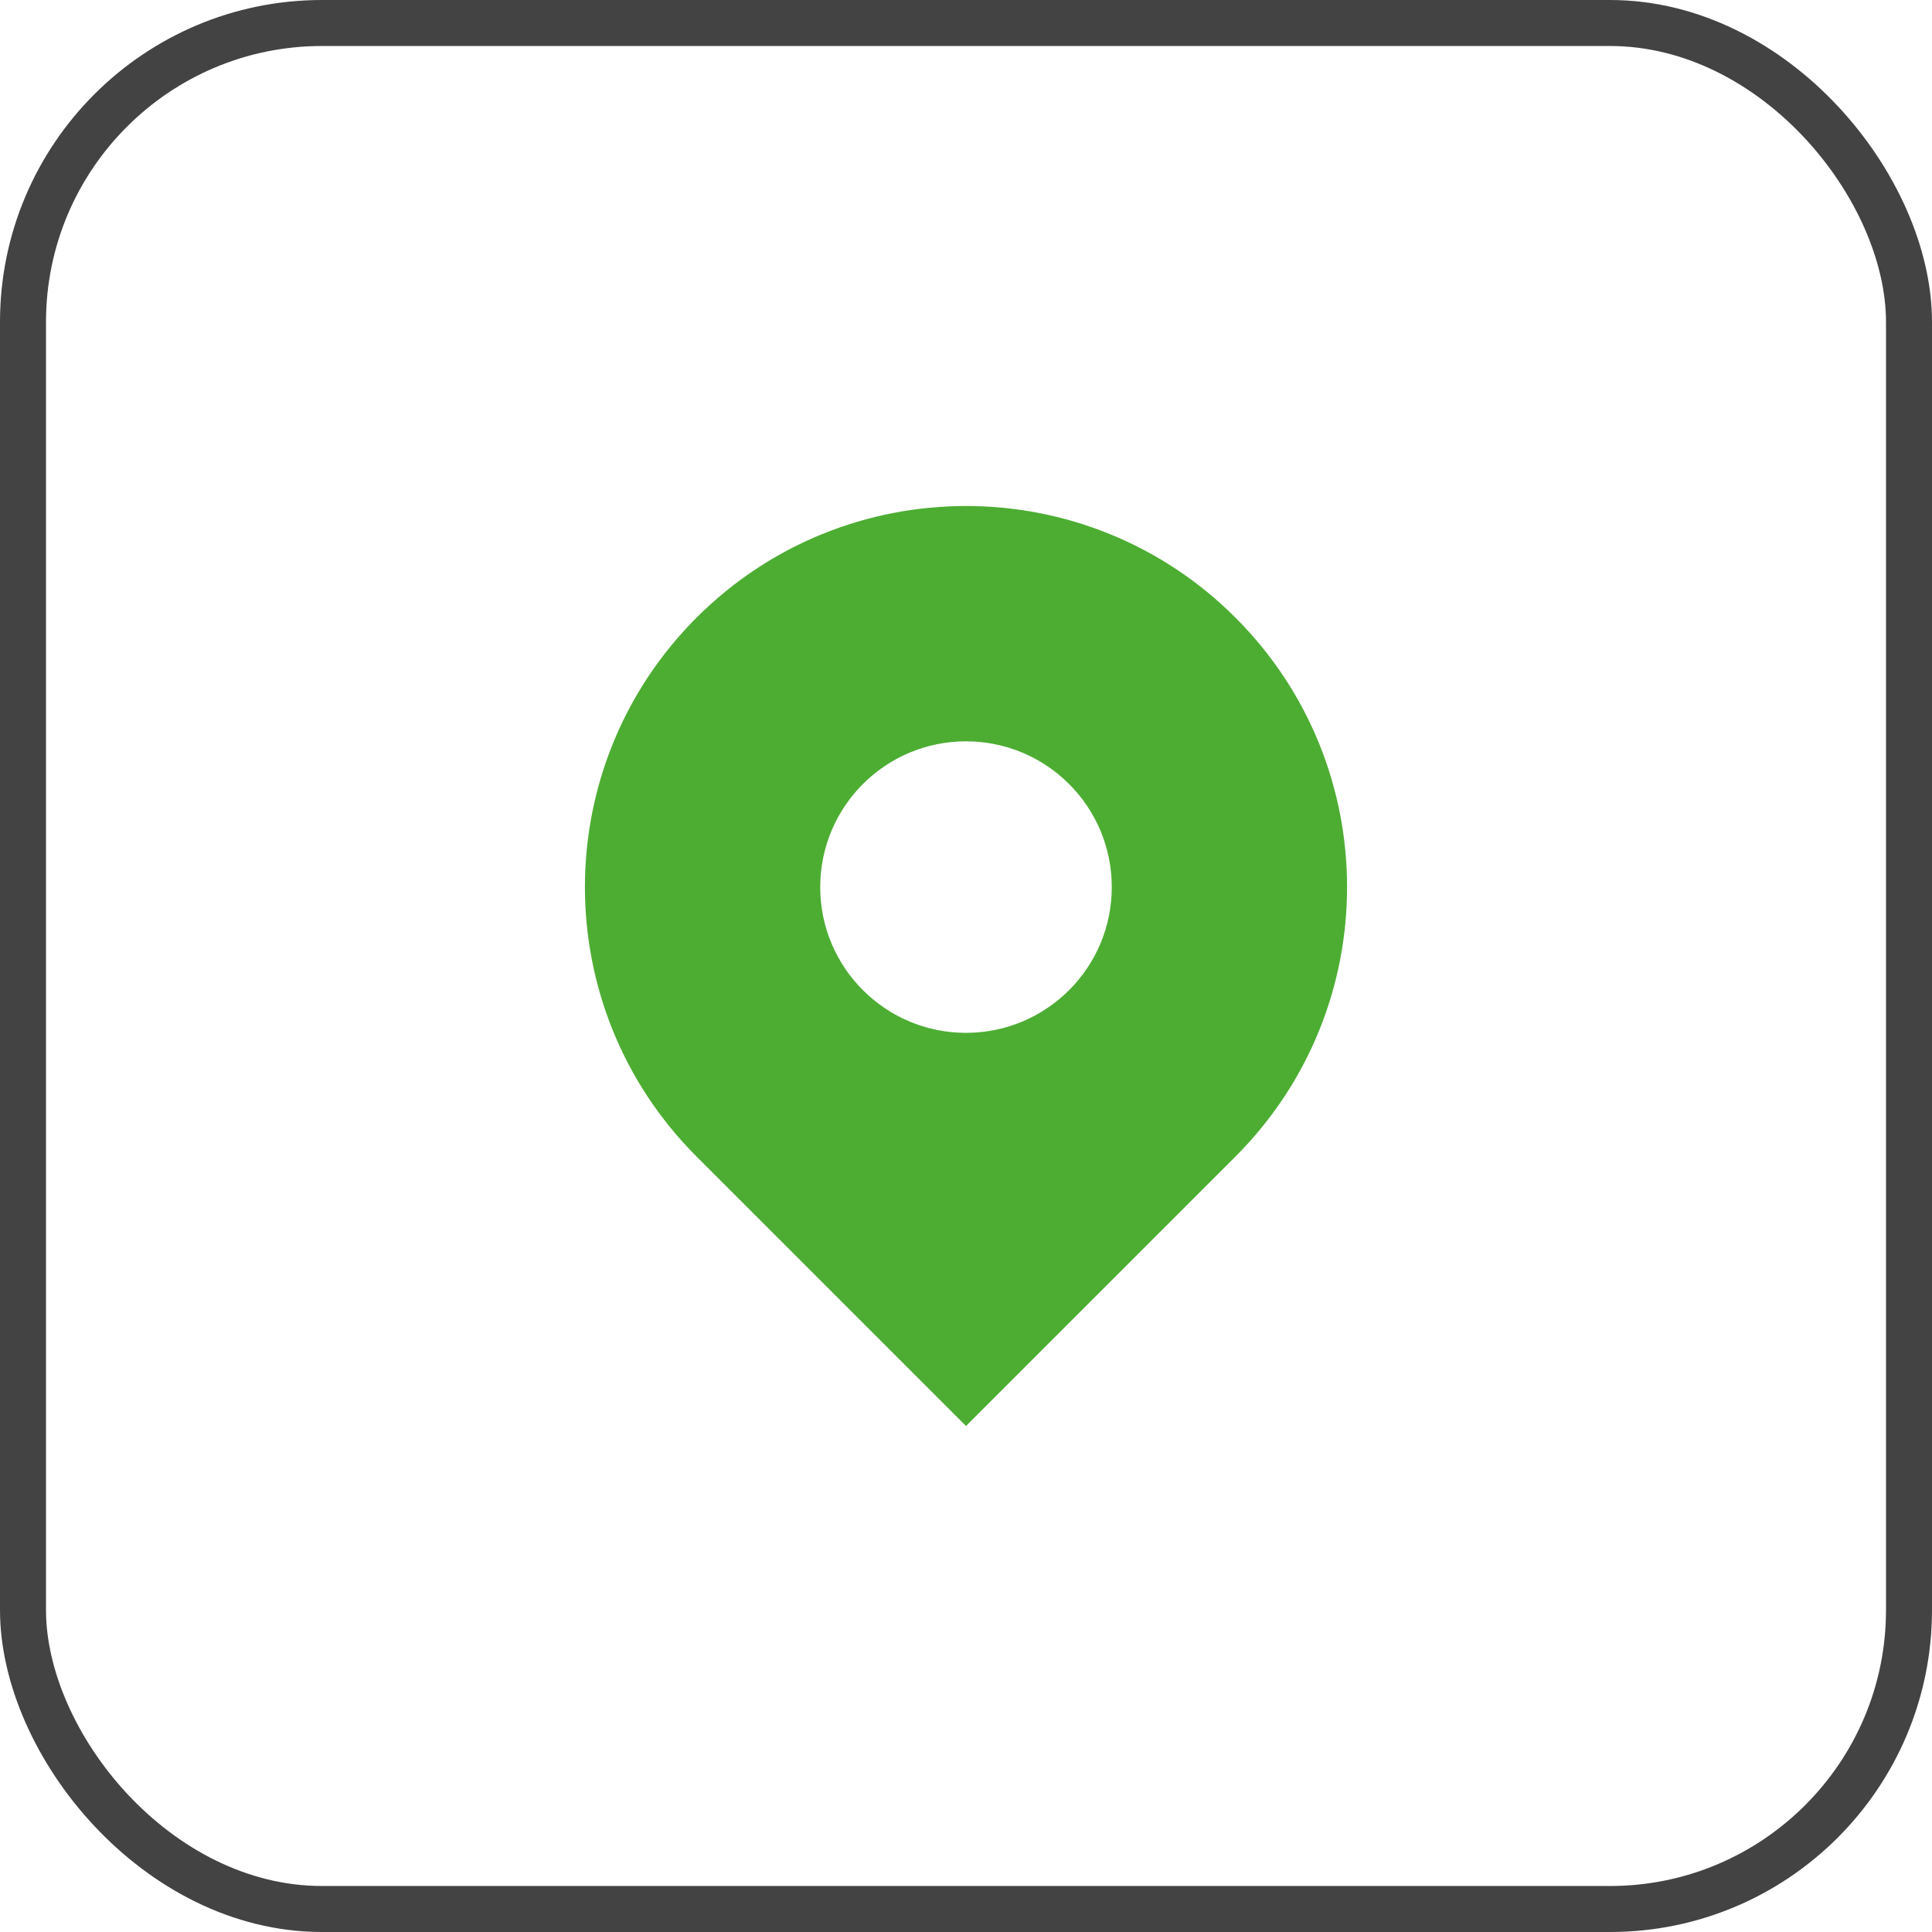 <?xml version="1.0" encoding="UTF-8"?> <svg xmlns="http://www.w3.org/2000/svg" width="42" height="42" viewBox="0 0 42 42" fill="none"><rect x="0.5" y="0.5" width="41" height="41" rx="6.5" stroke="#434343"></rect><path d="M26.858 13.427C23.623 10.191 18.378 10.191 15.142 13.427C11.907 16.662 11.907 21.907 15.142 25.142L21 31L26.858 25.142C30.093 21.907 30.093 16.662 26.858 13.427ZM21 22.453C19.25 22.453 17.831 21.035 17.831 19.285C17.831 17.534 19.25 16.116 21 16.116C22.75 16.116 24.169 17.534 24.169 19.285C24.169 21.035 22.75 22.453 21 22.453Z" fill="#4DAD33"></path></svg> 